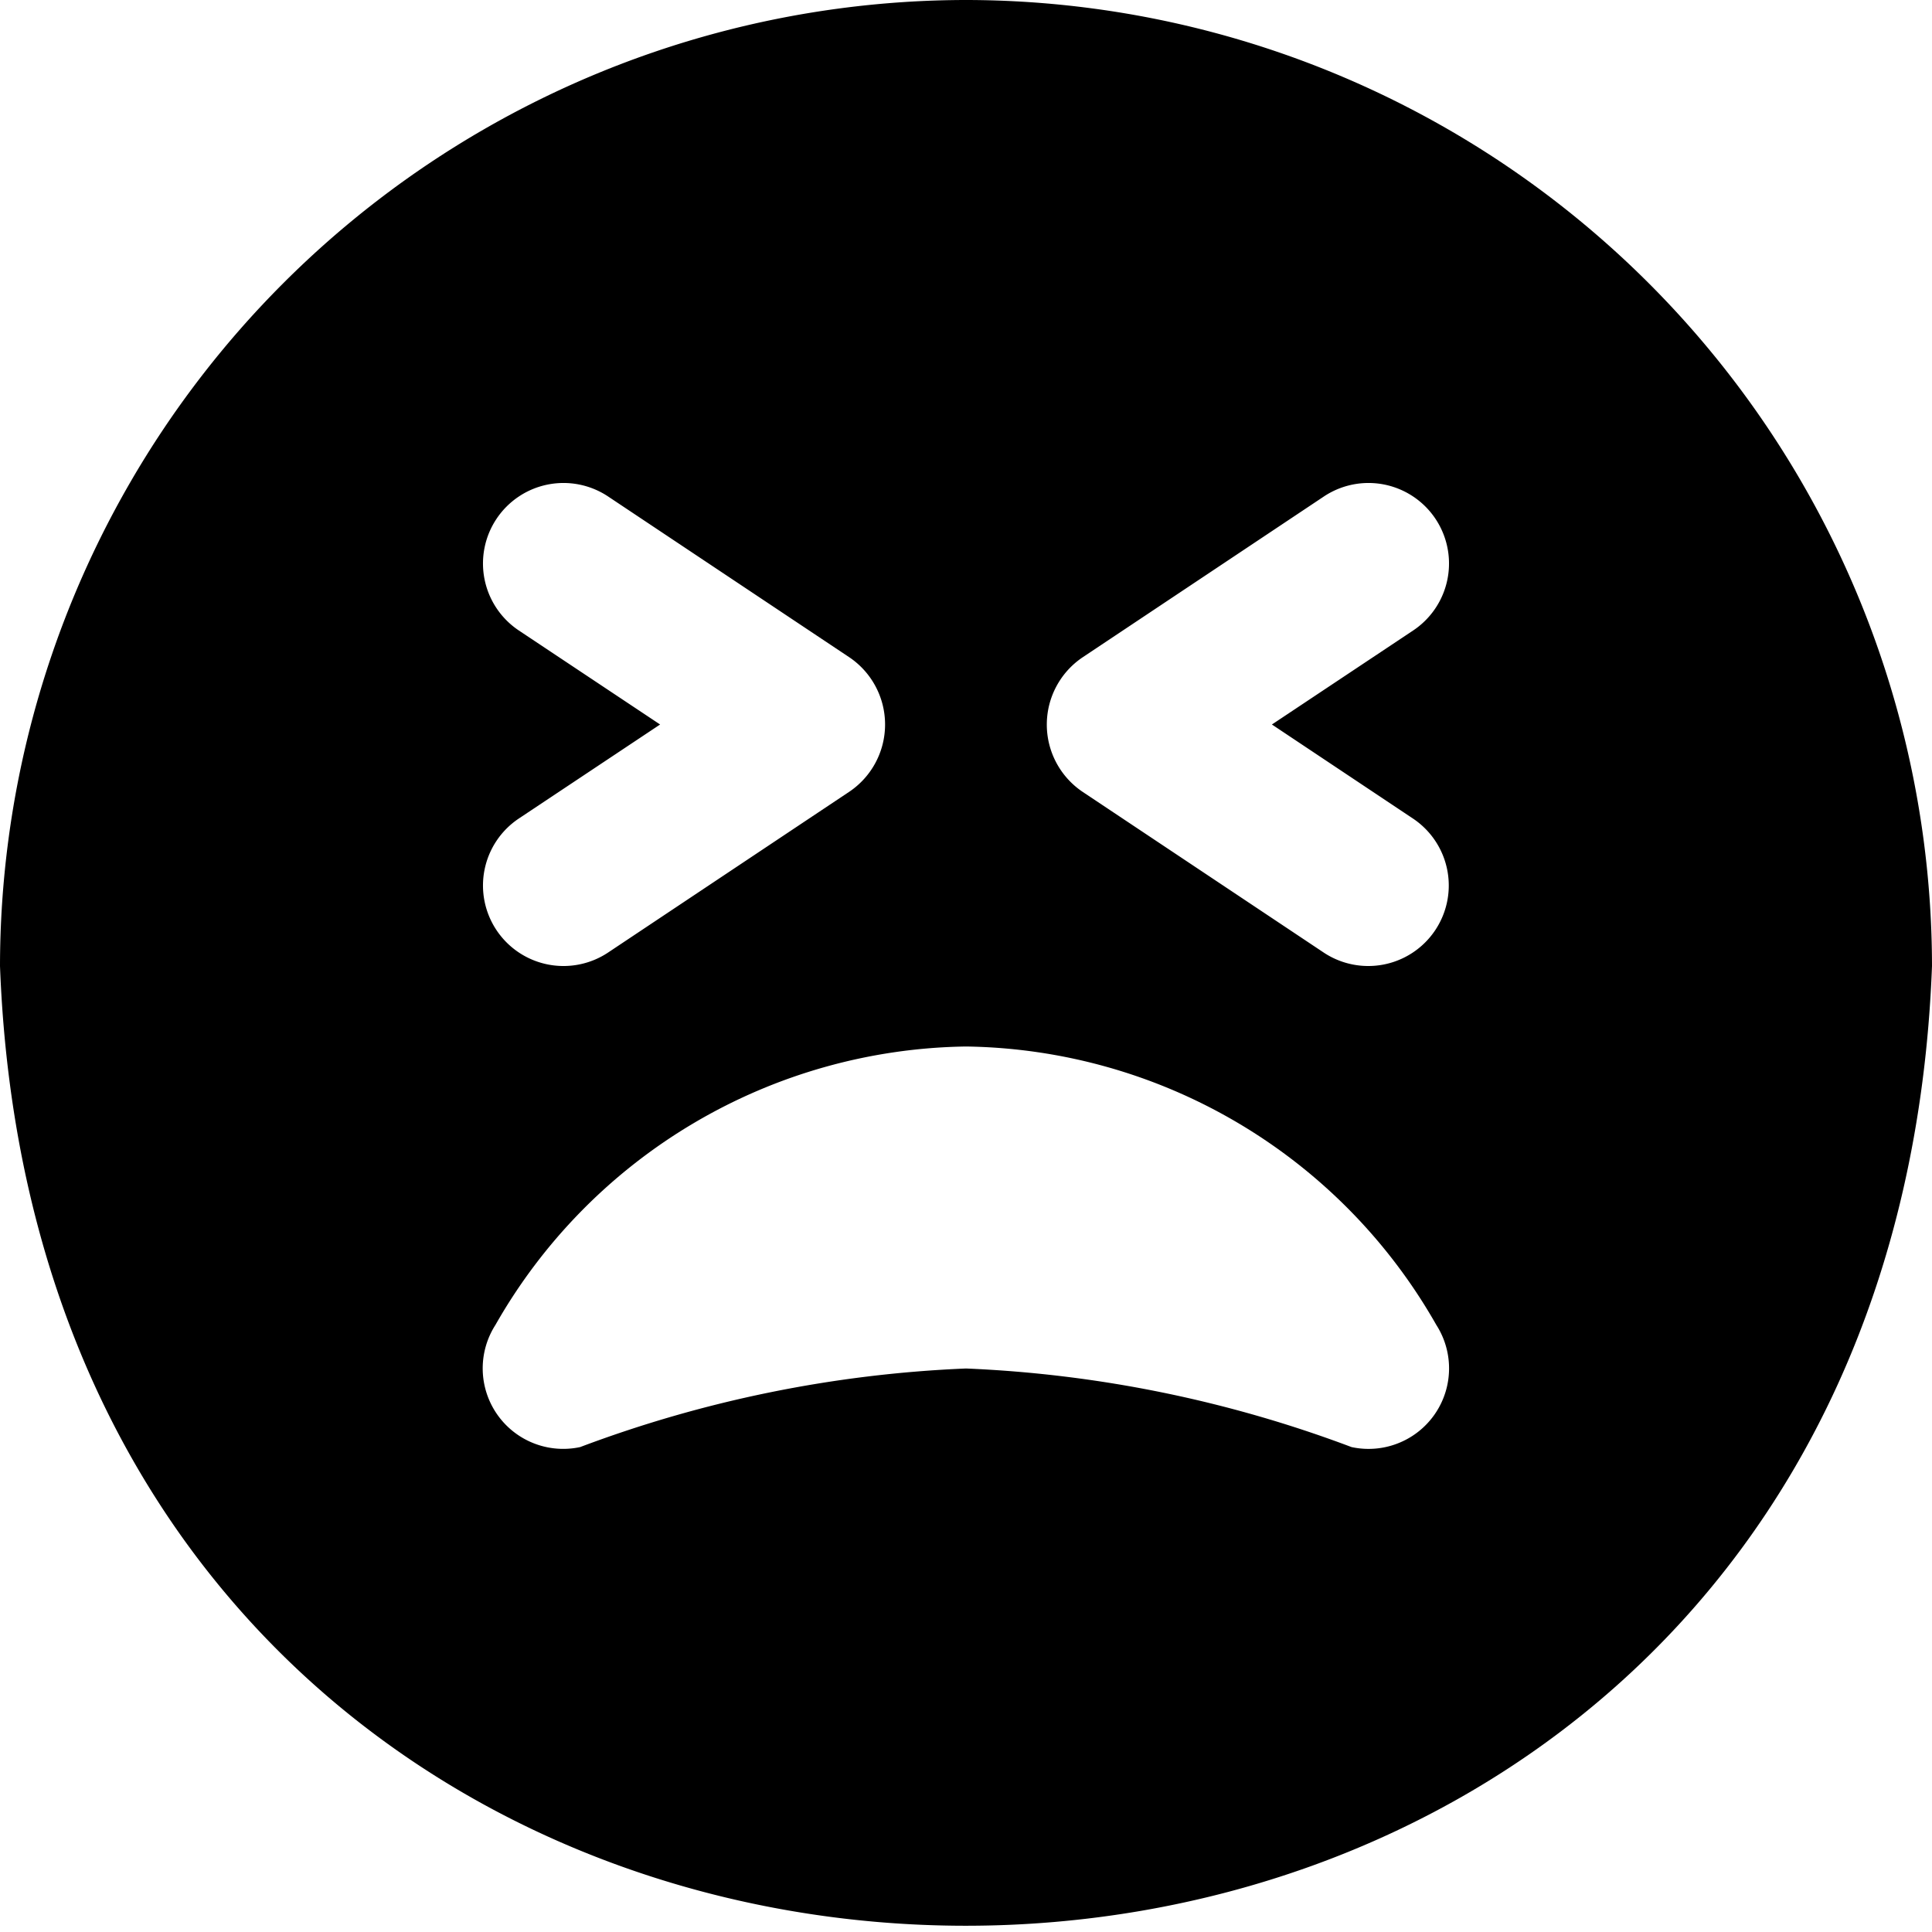 <?xml version="1.0" encoding="UTF-8"?>
<svg xmlns="http://www.w3.org/2000/svg" id="Layer_1" data-name="Layer 1" viewBox="0 0 24 24" width="512" height="512"><path d="M12,0A12.013,12.013,0,0,0,0,12c.6,15.9,23.4,15.893,24,0A12.013,12.013,0,0,0,12,0Zm1.445,8.168,3-2a1,1,0,0,1,1.11,1.664L15.8,9l1.752,1.168a1,1,0,1,1-1.11,1.664l-3-2A1.007,1.007,0,0,1,13.445,8.168Zm-7-.336a1,1,0,0,1,1.11-1.664l3,2a1.007,1.007,0,0,1,0,1.664l-3,2a1,1,0,0,1-1.11-1.664L8.2,9ZM16.789,17.976A15.4,15.4,0,0,0,12,17a15.4,15.4,0,0,0-4.793.976,1,1,0,0,1-1.052-1.518A6.836,6.836,0,0,1,12,13a6.827,6.827,0,0,1,5.842,3.458A1,1,0,0,1,16.789,17.976Z"/></svg>
